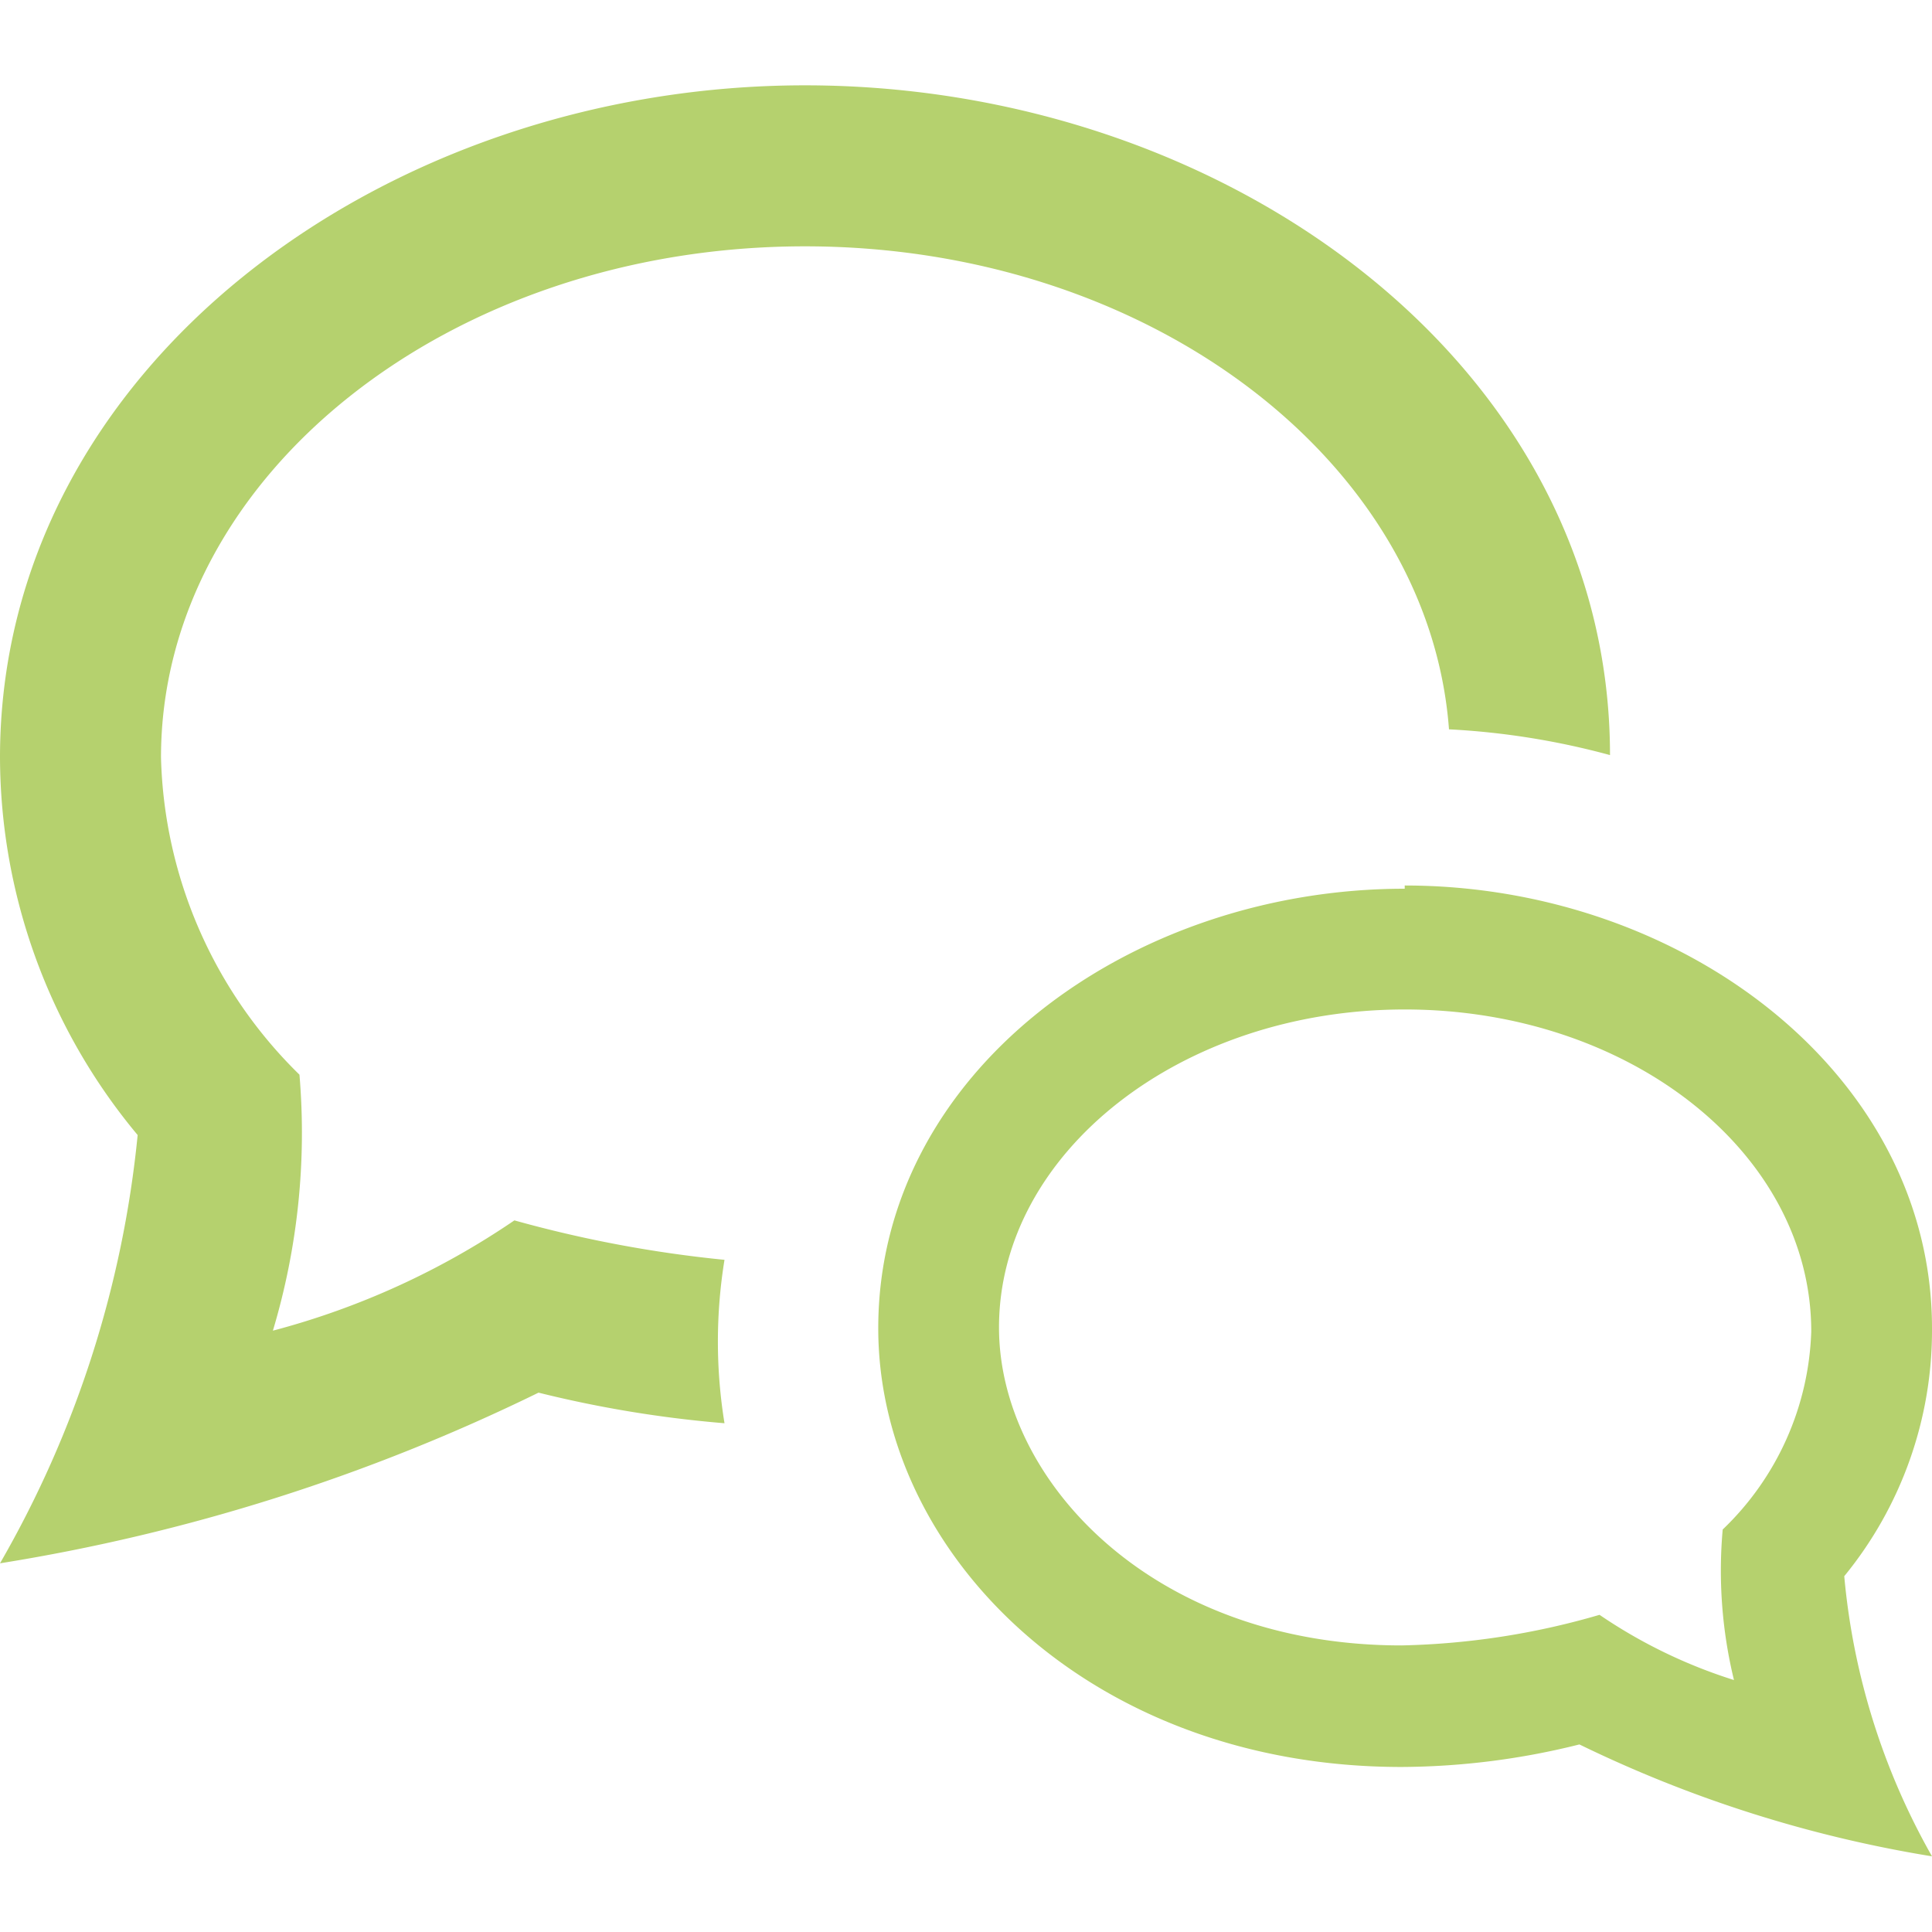 <svg id="Laag_1" data-name="Laag 1" xmlns="http://www.w3.org/2000/svg" viewBox="0 0 24 24"><defs><style>.cls-1{fill:#b5d16e;}</style></defs><title>Tekengebied 1</title><path class="cls-1" d="M17.45,12.54c2.79,0,5.05,1.78,5.05,4A3.56,3.56,0,0,1,21.4,19a5.75,5.75,0,0,0,.14,1.87,6.34,6.34,0,0,1-1.67-.81,9.44,9.44,0,0,1-2.46.38c-3.09,0-5-2.05-5-3.95C12.41,14.32,14.67,12.54,17.45,12.54Zm0-1.5c-3.43,0-6.54,2.29-6.54,5.46,0,2.8,2.63,5.45,6.5,5.45a9.23,9.23,0,0,0,2.21-.28A15.78,15.78,0,0,0,24,23.06a8.61,8.61,0,0,1-1.09-3.48A4.82,4.82,0,0,0,24,16.5C24,13.35,20.91,11,17.45,11ZM9,15.65a15.32,15.32,0,0,1-2.61-.49,9.72,9.72,0,0,1-3,1.37,8.56,8.56,0,0,0,.33-3.18A5.71,5.71,0,0,1,2,9.41c0-3.5,3.59-6.35,8-6.35,4.26,0,7.75,2.66,8,6a9.47,9.47,0,0,1,2,.32c0-4.84-4.76-8.32-10-8.32S0,4.58,0,9.41A7.35,7.35,0,0,0,1.71,14.1,13.24,13.24,0,0,1,0,19.42,23.75,23.75,0,0,0,6.69,17.3,14.47,14.47,0,0,0,9,17.68,6.32,6.32,0,0,1,9,15.65Z"/></svg>
